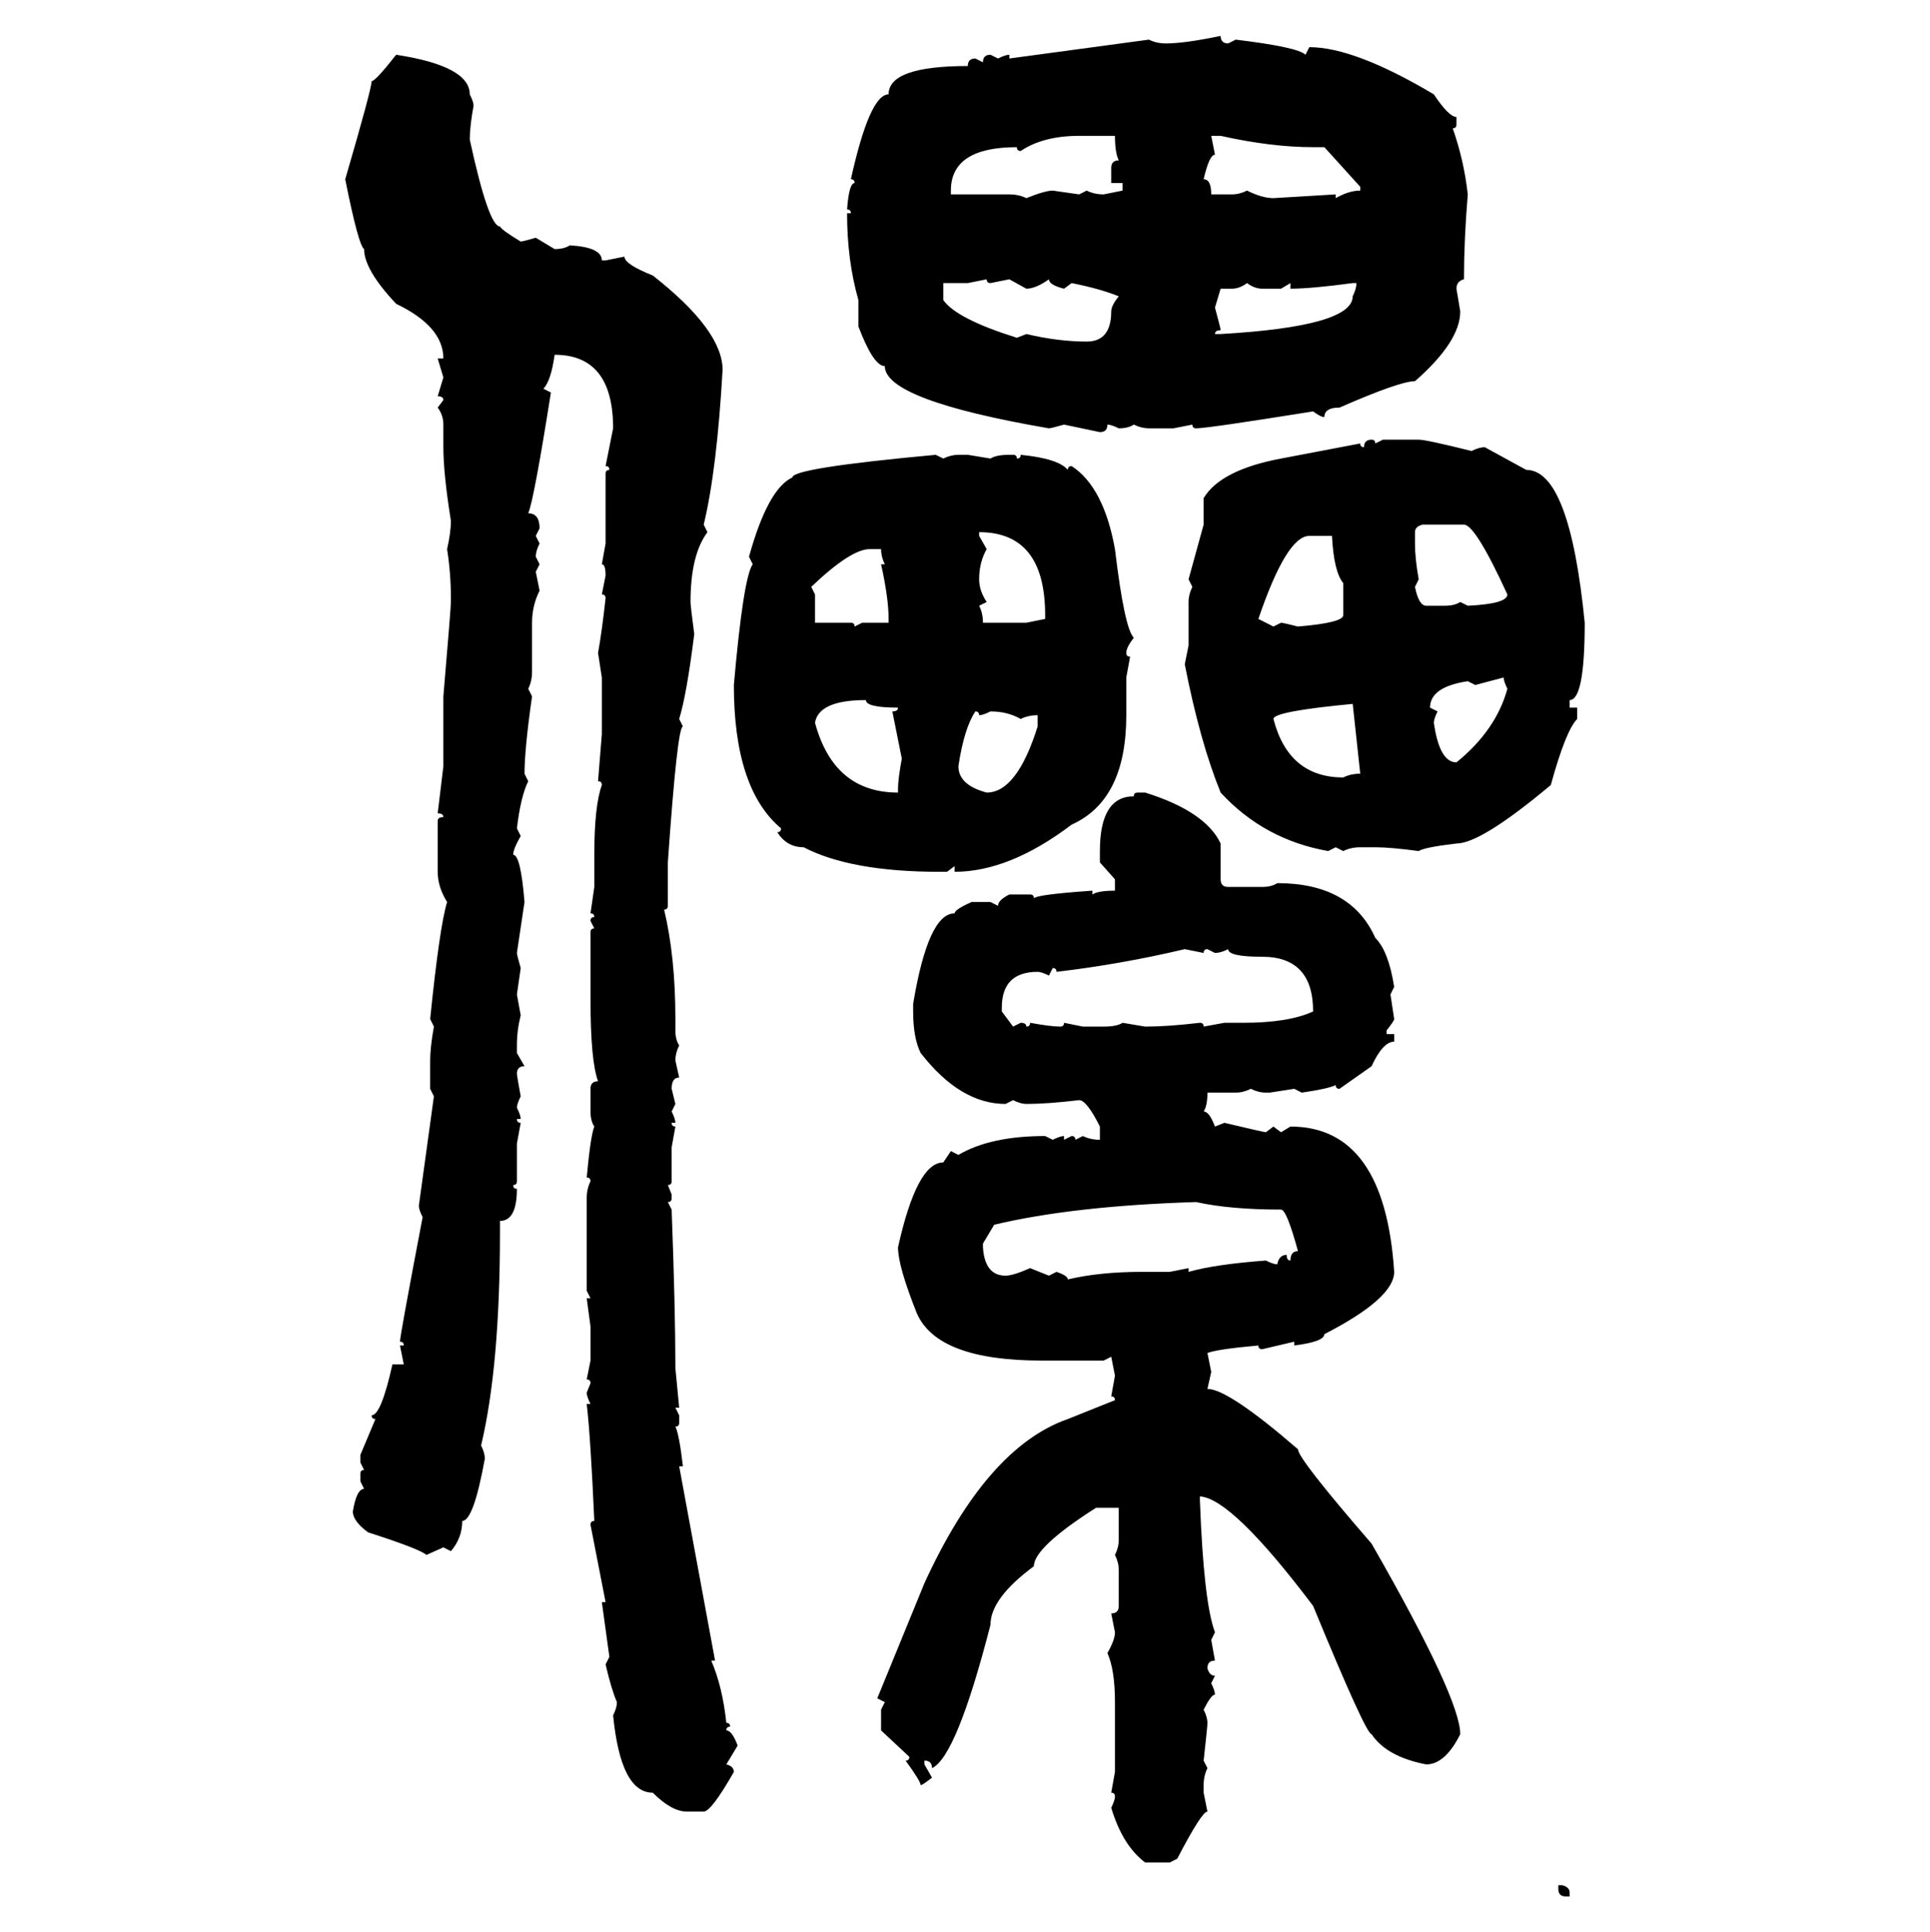 <svg xmlns="http://www.w3.org/2000/svg" xmlns:xlink="http://www.w3.org/1999/xlink" width="299.707" height="300"><path d="M189.55 5.57L189.55 5.57Q189.55 6.74 190.72 6.74L190.72 6.74L191.89 6.15Q201.56 7.32 202.73 8.50L202.73 8.50L203.32 7.32Q210.35 7.32 222.66 14.65L222.66 14.65Q225 18.16 226.17 18.16L226.17 18.16L226.17 19.34Q226.17 19.92 225.59 19.92L225.59 19.92Q227.34 24.90 227.93 30.18L227.93 30.18Q227.34 37.21 227.34 43.36L227.34 43.36Q226.17 43.65 226.17 44.82L226.17 44.82L226.76 48.34Q226.76 53.03 219.73 59.18L219.73 59.18Q217.38 59.18 208.01 63.28L208.01 63.28Q205.66 63.28 205.66 64.75L205.66 64.75Q205.08 64.75 203.91 63.87L203.91 63.87Q187.50 66.50 185.74 66.50L185.74 66.50Q185.16 66.50 185.16 65.92L185.16 65.92L182.23 66.50L178.42 66.50Q177.25 66.50 176.07 65.92L176.07 65.92Q175.20 66.50 173.73 66.50L173.73 66.50Q172.56 65.92 171.97 65.92L171.97 65.92Q171.97 67.09 170.80 67.09L170.80 67.09L165.23 65.92Q163.18 66.50 162.89 66.50L162.89 66.50Q137.40 62.11 137.40 56.84L137.40 56.84Q135.64 56.84 133.30 50.68L133.30 50.68L133.30 46.58Q131.54 40.43 131.54 33.11L131.54 33.11L132.13 33.11Q132.13 32.52 131.54 32.52L131.54 32.52Q131.84 28.42 132.71 28.42L132.71 28.42Q132.71 27.83 132.13 27.83L132.13 27.83Q135.06 14.65 137.99 14.65L137.99 14.65Q137.99 10.25 150.29 10.25L150.29 10.25Q150.29 9.08 151.46 9.08L151.46 9.08L152.64 9.67Q152.64 8.50 153.81 8.50L153.81 8.50L154.98 9.08Q156.15 8.50 156.74 8.50L156.74 8.50L156.74 9.08L178.42 6.15Q179.59 6.74 181.05 6.74L181.05 6.74Q183.98 6.74 189.55 5.57ZM61.52 8.50L61.52 8.50Q72.95 10.25 72.95 14.65L72.95 14.65Q73.54 15.82 73.54 16.41L73.54 16.41Q72.95 19.63 72.95 21.68L72.95 21.68Q75.88 35.16 77.64 35.16L77.64 35.16Q77.93 35.74 80.86 37.50L80.86 37.50Q81.15 37.50 83.20 36.91L83.20 36.91L86.13 38.67Q87.60 38.67 88.48 38.09L88.48 38.09Q93.46 38.38 93.46 40.43L93.46 40.43L94.04 40.43L96.97 39.84Q96.97 41.02 101.37 42.77L101.37 42.77Q112.21 51.27 112.21 57.42L112.21 57.42Q111.33 72.95 109.28 81.45L109.28 81.45L109.86 82.62Q107.23 86.13 107.23 93.46L107.23 93.46Q107.23 94.04 107.81 98.44L107.81 98.44Q106.64 107.81 105.47 111.62L105.47 111.62L106.05 112.79Q105.18 112.79 103.71 133.89L103.71 133.89L103.71 140.63Q103.71 141.21 103.13 141.21L103.13 141.21Q104.88 148.54 104.88 158.20L104.88 158.20L104.88 159.96Q104.88 161.43 105.47 162.30L105.47 162.30Q104.88 163.48 104.88 164.65L104.88 164.65L105.47 167.29Q104.30 167.29 104.30 169.04L104.30 169.04L104.88 171.39L104.30 172.56Q104.88 173.73 104.88 174.32L104.88 174.32L104.30 174.32Q104.30 174.90 104.88 174.90L104.88 174.90L104.30 178.13L104.30 183.40Q104.30 183.98 103.71 183.98L103.71 183.98L104.30 185.45L104.30 186.04Q104.30 186.62 103.71 186.62L103.71 186.62L104.30 187.79Q104.88 203.32 104.88 212.40L104.88 212.40L105.47 218.55L104.88 218.55L105.47 219.73L105.47 220.90Q105.47 221.48 104.88 221.48L104.88 221.48Q105.47 222.66 106.05 227.64L106.05 227.64L105.47 227.64L111.04 257.81L110.45 257.81Q112.21 261.91 112.79 267.48L112.79 267.48Q113.38 267.48 113.38 268.07L113.38 268.07Q112.79 268.07 112.79 268.65L112.79 268.65Q113.67 268.65 114.55 271.00L114.55 271.00L112.79 273.93Q113.96 274.22 113.96 275.10L113.96 275.10Q110.45 281.25 109.28 281.25L109.28 281.25L106.64 281.25Q104.30 281.25 101.37 278.32L101.37 278.32Q96.39 278.32 95.21 266.31L95.21 266.31Q95.80 265.14 95.80 264.26L95.80 264.26Q94.92 262.21 94.04 258.40L94.04 258.40L94.63 257.23L93.46 248.73L94.04 248.73L91.70 236.72Q91.70 236.13 92.29 236.13L92.29 236.13Q91.70 222.95 91.11 217.97L91.11 217.97L91.70 217.97Q91.11 216.80 91.11 216.21L91.11 216.21L91.70 214.75Q91.70 214.16 91.11 214.16L91.11 214.16L91.70 211.23L91.70 205.96L91.11 201.56L91.70 201.56L91.11 200.39L91.11 186.04Q91.11 184.57 91.70 183.40L91.70 183.40Q91.70 182.81 91.11 182.81L91.11 182.81Q91.70 176.37 92.29 174.90L92.29 174.90Q91.70 174.02 91.70 172.56L91.70 172.56L91.70 169.04Q91.70 167.87 92.87 167.87L92.87 167.87Q91.70 164.65 91.70 155.27L91.70 155.27L91.70 144.73Q91.70 144.14 92.29 144.14L92.29 144.14L91.70 142.97Q91.70 142.38 92.29 142.38L92.29 142.38Q92.29 141.80 91.70 141.80L91.70 141.80L92.29 137.70L92.29 132.71Q92.29 125.10 93.46 121.88L93.46 121.88Q93.46 121.29 92.87 121.29L92.87 121.29L93.46 113.96L93.46 105.18L92.87 101.37Q93.46 98.14 94.04 92.87L94.04 92.87Q94.04 92.29 93.46 92.29L93.46 92.29L94.04 89.36Q94.04 87.60 93.46 87.60L93.46 87.60L94.04 84.38L94.04 73.54Q94.04 72.95 94.63 72.95L94.63 72.95Q94.63 72.36 94.04 72.36L94.04 72.36L95.21 66.50Q95.21 55.08 86.13 55.08L86.13 55.08Q85.55 59.18 84.38 60.35L84.38 60.35L85.55 60.94Q82.91 77.64 82.03 79.69L82.03 79.69Q83.79 79.69 83.79 82.03L83.79 82.03L83.20 83.20L83.79 84.38Q83.20 85.55 83.20 86.43L83.20 86.43L83.79 87.60L83.20 88.77L83.79 91.70Q82.62 94.04 82.62 96.68L82.62 96.68L82.62 104.30Q82.62 105.76 82.03 106.93L82.03 106.93L82.62 108.11Q81.45 116.31 81.45 120.12L81.45 120.12L82.03 121.29Q80.86 123.63 80.27 128.61L80.27 128.61L80.86 129.79Q79.69 131.84 79.69 132.71L79.69 132.71Q80.86 132.71 81.45 140.04L81.45 140.04L80.27 147.95Q80.27 148.24 80.86 150.29L80.86 150.29L80.27 154.39L80.86 157.62Q80.27 159.96 80.27 162.30L80.27 162.30L80.27 163.48L81.45 165.53Q80.27 165.53 80.27 166.70L80.27 166.70Q80.27 166.99 80.86 170.21L80.86 170.21Q80.27 171.39 80.27 171.97L80.27 171.97Q80.86 173.14 80.86 173.73L80.86 173.73L80.27 173.73Q80.27 174.32 80.86 174.32L80.86 174.32L80.27 177.54L80.27 183.40Q80.27 183.98 79.69 183.98L79.69 183.98Q79.69 184.57 80.27 184.57L80.27 184.57Q80.27 189.55 77.64 189.55L77.64 189.55L77.64 191.31Q77.64 212.11 74.71 224.41L74.71 224.41Q75.29 225.59 75.29 226.46L75.29 226.46Q73.54 236.13 71.78 236.13L71.78 236.13Q71.78 238.77 70.02 240.82L70.02 240.82L68.85 240.23L66.21 241.41Q65.33 240.53 57.13 237.89L57.13 237.89Q54.79 236.13 54.79 234.67L54.79 234.67Q55.37 231.15 56.54 231.15L56.54 231.15L55.96 229.98L55.96 228.81Q55.96 228.22 56.54 228.22L56.54 228.22L55.96 227.05L55.96 225.88L58.30 220.31Q57.71 220.31 57.71 219.73L57.71 219.73Q59.18 219.73 60.94 211.82L60.94 211.82L62.70 211.82L62.11 208.89L62.70 208.89Q62.70 208.30 62.11 208.30L62.11 208.30Q62.11 207.42 65.63 188.96L65.63 188.96Q65.04 187.79 65.04 187.21L65.04 187.21L67.38 170.21L66.80 169.04L66.80 164.65Q66.80 162.60 67.38 159.38L67.38 159.38L66.80 158.20Q68.26 143.85 69.43 140.04L69.43 140.04Q67.97 137.70 67.97 135.35L67.97 135.35L67.97 127.44Q67.97 126.86 68.85 126.86L68.85 126.86Q68.85 126.27 67.97 126.27L67.97 126.27L68.85 118.95L68.85 108.11Q70.02 94.34 70.02 93.46L70.02 93.46L70.02 92.87Q70.02 89.06 69.43 85.25L69.43 85.25Q70.02 82.62 70.02 80.86L70.02 80.86Q68.85 73.54 68.85 69.43L68.85 69.43L68.85 65.92Q68.85 64.45 67.97 63.28L67.97 63.28L68.85 62.11Q68.85 61.52 67.97 61.52L67.97 61.52L68.85 58.59L67.97 55.66L68.85 55.66Q68.85 50.68 61.52 47.17L61.52 47.17Q56.54 41.89 56.54 38.67L56.54 38.67Q55.66 38.09 53.61 27.83L53.61 27.83Q57.71 13.77 57.71 12.60L57.71 12.60Q58.30 12.60 61.52 8.50ZM158.50 23.44L158.50 23.44Q157.91 23.44 157.91 22.85L157.91 22.85Q147.66 22.85 147.66 29.59L147.66 29.59L147.66 30.18L156.74 30.18Q158.20 30.18 159.38 30.76L159.38 30.76Q162.30 29.59 163.48 29.59L163.48 29.59L167.58 30.18L168.75 29.59Q169.92 30.18 171.39 30.18L171.39 30.18L174.32 29.59L174.32 28.42L172.56 28.42L172.56 26.07Q172.56 24.90 173.73 24.90L173.73 24.90Q173.14 23.73 173.14 21.09L173.14 21.09L167.58 21.09Q162.01 21.09 158.50 23.44ZM189.55 21.09L188.09 21.09L188.67 24.02Q187.79 24.02 186.91 27.83L186.91 27.83Q188.09 27.83 188.09 30.18L188.09 30.18L191.31 30.18Q192.48 30.18 193.65 29.59L193.65 29.59Q196.00 30.76 197.75 30.76L197.75 30.76L207.42 30.18L207.42 30.76Q209.47 29.59 211.23 29.59L211.23 29.59L211.23 29.00L205.66 22.85L203.91 22.85Q197.46 22.85 189.55 21.09L189.55 21.09ZM153.22 43.36L150.29 43.95L146.48 43.95L146.48 46.58Q148.54 49.51 157.91 52.44L157.91 52.44L159.38 51.86Q164.36 53.03 168.75 53.03L168.75 53.03Q172.56 53.03 172.56 48.34L172.56 48.34Q172.56 47.46 173.73 46.00L173.73 46.00Q170.80 44.82 166.41 43.95L166.41 43.95L165.23 44.82Q162.89 44.24 162.89 43.36L162.89 43.36Q160.84 44.82 159.38 44.82L159.38 44.82L156.74 43.36L153.81 43.95Q153.22 43.95 153.22 43.36L153.22 43.36ZM191.31 44.82L191.31 44.82L189.55 44.82L188.67 47.75Q189.55 50.98 189.55 51.27L189.55 51.27Q188.67 51.27 188.67 51.86L188.67 51.86L189.55 51.86Q210.06 50.68 210.06 46.00L210.06 46.00Q210.64 44.82 210.64 43.95L210.64 43.95L210.06 43.95Q203.61 44.82 200.39 44.82L200.39 44.82L200.39 43.95L198.93 44.82L196.00 44.82Q194.82 44.82 193.65 43.95L193.65 43.95Q192.48 44.82 191.31 44.82ZM212.99 68.26L212.99 68.26Q213.57 68.26 213.57 68.85L213.57 68.85L214.75 68.26L220.31 68.26Q221.48 68.26 228.52 70.02L228.52 70.02Q229.69 69.43 230.57 69.43L230.57 69.43L237.01 72.95Q243.75 72.95 246.09 96.68L246.09 96.68Q246.09 108.69 243.75 108.69L243.75 108.69L243.75 109.86L244.92 109.86L244.92 111.62Q243.16 113.38 240.82 121.88L240.82 121.88Q229.98 130.96 226.17 130.96L226.17 130.96Q221.19 131.54 220.31 132.13L220.31 132.13Q215.92 131.54 213.57 131.54L213.57 131.54L211.23 131.54Q209.77 131.54 208.59 132.13L208.59 132.13L207.42 131.54L206.25 132.13Q196.29 130.37 189.55 123.05L189.55 123.05Q186.33 115.14 183.98 103.13L183.98 103.13L184.57 100.20L184.57 93.46Q184.57 92.29 185.16 91.11L185.16 91.11L184.57 89.94L186.91 81.45L186.91 77.34Q189.55 72.95 198.93 71.19L198.93 71.19L211.23 68.85Q211.23 69.43 211.82 69.43L211.82 69.43Q211.82 68.26 212.99 68.26ZM145.31 70.61L145.31 70.61L146.48 71.19Q147.66 70.61 148.83 70.61L148.83 70.61L150.29 70.61L153.81 71.19Q154.69 70.61 156.74 70.61L156.74 70.61L157.32 70.61Q157.91 70.61 157.91 71.19L157.91 71.19Q158.50 71.19 158.50 70.61L158.50 70.61Q164.36 71.19 165.82 72.95L165.82 72.95Q165.82 72.36 166.41 72.36L166.41 72.36Q171.39 75.59 173.14 85.25L173.14 85.25Q174.61 97.56 176.07 99.02L176.07 99.02Q174.90 100.49 174.90 101.37L174.90 101.37Q174.90 101.95 175.49 101.95L175.49 101.95L174.90 105.18L174.90 111.04Q174.90 124.22 166.41 128.03L166.41 128.03Q156.74 135.35 148.24 135.35L148.24 135.35L148.24 134.47L147.07 135.35L145.90 135.35Q132.13 135.35 124.80 131.54L124.80 131.54Q122.17 131.54 120.70 129.20L120.70 129.20Q121.29 129.20 121.29 128.61L121.29 128.61Q113.96 122.46 113.96 106.35L113.96 106.35Q115.43 89.65 116.89 87.60L116.89 87.60L116.31 86.43Q119.24 75.88 123.05 74.12L123.05 74.12Q123.05 72.66 145.31 70.61ZM219.73 82.62L219.73 82.62L219.73 84.38Q219.73 86.72 220.31 89.94L220.31 89.94L219.73 91.11Q220.31 94.04 221.48 94.04L221.48 94.04L224.41 94.04Q225.88 94.04 226.76 93.46L226.76 93.46L227.93 94.04Q234.08 93.75 234.08 92.29L234.08 92.29Q229.10 81.45 227.34 81.45L227.34 81.45L220.90 81.45Q219.73 81.74 219.73 82.62ZM152.05 82.62L152.05 82.62L152.05 83.20L153.22 85.25Q152.05 87.30 152.05 89.94L152.05 89.94Q152.05 91.70 153.22 93.46L153.22 93.46L152.05 94.04Q152.64 95.21 152.64 96.68L152.64 96.68L159.38 96.68L162.30 96.09L162.30 95.51Q162.30 82.62 152.05 82.62ZM195.41 96.09L195.41 96.09L197.75 97.27L198.93 96.68Q199.22 96.68 201.56 97.27L201.56 97.27Q208.59 96.68 208.59 95.51L208.59 95.51L208.59 90.53Q207.13 88.77 206.84 83.20L206.84 83.20L203.32 83.20Q199.80 83.20 195.41 96.09ZM125.98 91.11L125.98 91.11L126.56 92.29L126.56 96.68L132.13 96.68Q132.71 96.68 132.71 97.27L132.71 97.27L133.89 96.68L137.99 96.68L137.99 96.09Q137.99 92.87 136.82 87.60L136.82 87.60L137.40 87.60Q136.82 86.43 136.82 85.25L136.82 85.25L135.06 85.25Q132.13 85.25 125.98 91.11ZM233.50 105.18L229.10 106.35L227.93 105.76Q222.07 106.64 222.07 109.86L222.07 109.86L223.24 110.45Q222.66 111.62 222.66 112.21L222.66 112.21Q223.54 118.36 226.17 118.36L226.17 118.36Q232.32 113.38 234.08 106.93L234.08 106.93Q233.50 105.76 233.50 105.18L233.50 105.18ZM126.56 112.21L126.56 112.21Q129.49 123.05 139.45 123.05L139.45 123.05L139.45 122.46Q139.45 121.00 140.04 117.77L140.04 117.77L138.57 110.45Q139.45 110.45 139.45 109.86L139.45 109.86Q134.47 109.86 134.47 108.69L134.47 108.69Q127.15 108.69 126.56 112.21ZM197.75 111.62L197.75 111.62Q200.10 120.70 208.59 120.70L208.59 120.70Q209.77 120.12 211.23 120.12L211.23 120.12L210.06 109.28Q197.75 110.45 197.75 111.62ZM151.46 110.45L151.46 110.45Q149.71 113.09 148.83 118.95L148.83 118.95Q148.83 121.88 153.22 123.05L153.22 123.05Q157.91 123.05 161.13 112.79L161.13 112.79L161.13 111.04Q159.67 111.04 158.50 111.62L158.50 111.62Q156.45 110.45 153.81 110.45L153.81 110.45Q152.64 111.04 152.05 111.04L152.05 111.04Q152.05 110.45 151.46 110.45ZM176.66 123.05L176.66 123.05L177.83 123.05Q187.21 125.98 189.55 130.96L189.55 130.96L189.55 136.52Q189.55 137.70 190.72 137.70L190.72 137.70L196.00 137.70Q197.46 137.70 198.34 137.11L198.34 137.11Q209.77 137.11 213.57 145.61L213.57 145.61Q215.63 147.66 216.50 153.22L216.50 153.22L215.92 154.39L216.50 158.20Q216.50 158.50 215.33 159.96L215.33 159.96L215.33 160.55L216.50 160.55L216.50 161.72Q214.75 161.72 212.99 165.53L212.99 165.53L208.01 169.04Q207.42 169.04 207.42 168.46L207.42 168.46Q206.25 169.04 202.15 169.63L202.15 169.63L200.98 169.04L197.17 169.63L196.58 169.63Q195.41 169.63 194.24 169.04L194.24 169.04Q193.07 169.63 191.89 169.63L191.89 169.63L187.50 169.63Q187.50 171.68 186.91 172.56L186.91 172.56Q187.79 172.56 188.67 174.90L188.67 174.90L190.14 174.32Q196.29 175.78 196.58 175.78L196.58 175.78L197.75 174.90L198.93 175.78L200.39 174.90Q215.04 174.90 216.50 197.46L216.50 197.46Q216.50 201.56 205.66 207.13L205.66 207.13Q205.66 208.30 200.98 208.89L200.98 208.89L200.98 208.30L196.00 209.47Q195.41 209.47 195.41 208.89L195.41 208.89Q188.96 209.47 187.50 210.06L187.50 210.06L188.09 212.99L187.50 215.63Q190.72 215.63 201.56 225L201.56 225Q201.56 226.46 212.99 239.65L212.99 239.65Q226.76 263.67 226.76 269.24L226.76 269.24Q224.41 273.93 221.48 273.93L221.48 273.93Q215.33 272.75 212.99 269.24L212.99 269.24Q212.11 269.24 203.91 249.32L203.91 249.32Q191.31 232.62 186.33 232.32L186.33 232.32L186.33 232.91Q186.91 248.73 188.67 253.42L188.67 253.42L188.09 254.59L188.67 257.81Q187.50 257.81 187.50 258.98L187.50 258.98Q187.79 260.16 188.67 260.16L188.67 260.16L188.09 261.33Q188.67 262.50 188.67 263.09L188.67 263.09Q188.09 263.09 186.91 265.43L186.91 265.43Q187.50 266.60 187.50 267.48L187.50 267.48Q187.50 268.07 186.91 273.34L186.91 273.34L187.50 274.51Q186.91 275.68 186.91 277.15L186.91 277.15L186.91 278.32L187.50 281.25Q186.62 281.25 182.81 288.57L182.81 288.57L181.64 289.16L177.83 289.16Q174.32 286.52 172.56 280.66L172.56 280.66Q173.14 279.49 173.14 278.91L173.14 278.91Q173.14 278.32 172.56 278.32L172.56 278.32L173.14 275.10L173.14 264.26Q173.14 259.28 171.97 256.64L171.97 256.64Q173.14 254.59 173.14 253.42L173.14 253.42L172.56 250.49Q173.73 250.49 173.73 249.32L173.73 249.32L173.73 243.75Q173.73 242.58 173.14 241.41L173.14 241.41Q173.73 240.23 173.73 239.06L173.73 239.06L173.73 234.08L170.21 234.08Q160.55 240.23 160.55 243.16L160.55 243.16Q153.81 248.14 153.81 252.25L153.81 252.25Q148.54 272.75 144.73 274.51L144.73 274.51Q144.73 273.34 143.55 273.34L143.55 273.34L143.55 273.93L144.73 275.98Q143.26 277.15 142.97 277.15L142.97 277.15Q142.97 276.56 140.63 273.34L140.63 273.34Q141.21 273.34 141.21 272.75L141.21 272.75L136.82 268.65L136.82 265.43L137.40 264.26L136.23 263.67L143.55 245.80Q153.22 224.71 165.82 220.31L165.82 220.31L173.14 217.38Q173.14 216.80 172.56 216.80L172.56 216.80L173.14 213.57L172.56 210.64L171.39 211.23L161.72 211.23Q145.61 211.23 142.38 203.91L142.38 203.91Q139.45 196.58 139.45 193.65L139.45 193.65Q142.38 180.47 146.48 180.47L146.48 180.47L147.66 178.71L148.83 179.30Q153.81 176.37 162.30 176.37L162.30 176.37L163.48 176.95Q164.65 176.37 165.23 176.37L165.23 176.37L165.23 176.95L166.41 176.37Q166.99 176.37 166.99 176.95L166.99 176.95L168.16 176.37Q169.34 176.95 170.80 176.95L170.80 176.95L170.80 174.90Q168.75 170.80 167.58 170.80L167.58 170.80Q162.60 171.39 159.38 171.39L159.38 171.39Q158.50 171.39 157.32 170.80L157.32 170.80L156.15 171.39Q149.12 171.39 142.97 163.48L142.97 163.48Q141.80 161.13 141.80 157.03L141.80 157.03L141.80 155.86Q144.14 141.80 148.24 141.80L148.24 141.80Q148.24 141.21 150.88 140.04L150.88 140.04L153.81 140.04L154.98 140.63Q154.98 139.75 156.74 138.87L156.74 138.87L159.96 138.87Q160.55 138.87 160.55 139.45L160.55 139.45Q161.13 138.87 169.63 138.28L169.63 138.28L169.63 138.87Q170.51 138.28 173.14 138.28L173.14 138.28L173.14 136.52L170.80 133.89L170.80 132.13Q170.80 123.63 176.07 123.63L176.07 123.63Q176.07 123.05 176.66 123.05ZM164.06 150.88L164.06 150.88Q164.06 150.29 163.48 150.29L163.48 150.29L162.89 151.46Q161.72 150.88 161.13 150.88L161.13 150.88Q155.57 150.88 155.57 156.45L155.57 156.45L155.57 157.03L157.32 159.38L158.50 158.79Q159.38 158.79 159.38 159.38L159.38 159.38Q159.96 159.38 159.96 158.79L159.96 158.79Q163.18 159.38 164.65 159.38L164.65 159.38Q165.23 159.38 165.23 158.79L165.23 158.79L168.16 159.38L171.39 159.38Q173.44 159.38 174.32 158.79L174.32 158.79L177.83 159.38Q181.35 159.38 186.33 158.79L186.33 158.79Q186.91 158.79 186.91 159.38L186.91 159.38L190.14 158.79L193.07 158.79Q200.10 158.79 203.91 157.03L203.91 157.03Q203.91 148.54 196.00 148.54L196.00 148.54Q190.72 148.54 190.72 147.36L190.72 147.36Q189.55 147.95 188.67 147.95L188.67 147.95L187.50 147.36Q186.91 147.36 186.91 147.95L186.91 147.95L183.98 147.36Q174.02 149.71 164.06 150.88ZM154.39 190.14L152.64 193.07L152.64 193.65Q152.93 198.05 156.15 198.05L156.15 198.05Q157.32 198.05 159.96 196.88L159.96 196.88L162.89 198.05L164.06 197.46Q165.82 198.05 165.82 198.63L165.82 198.63Q170.80 197.46 177.25 197.46L177.25 197.46L181.64 197.46L184.57 196.88L184.57 197.46Q188.67 196.29 196.58 195.70L196.58 195.70Q197.75 196.29 198.34 196.29L198.34 196.29Q198.63 194.82 199.80 194.82L199.80 194.82Q199.80 195.70 200.39 195.70L200.39 195.70Q200.39 194.24 201.56 194.24L201.56 194.24Q199.80 187.79 198.93 187.79L198.93 187.79Q191.02 187.79 185.74 186.62L185.74 186.62Q166.70 187.21 154.39 190.14L154.39 190.14ZM241.99 293.26L241.99 292.68L242.58 292.68Q243.75 292.97 243.75 293.85L243.75 293.85L243.75 294.43L243.16 294.43Q241.99 294.43 241.99 293.26L241.99 293.26Z"/></svg>